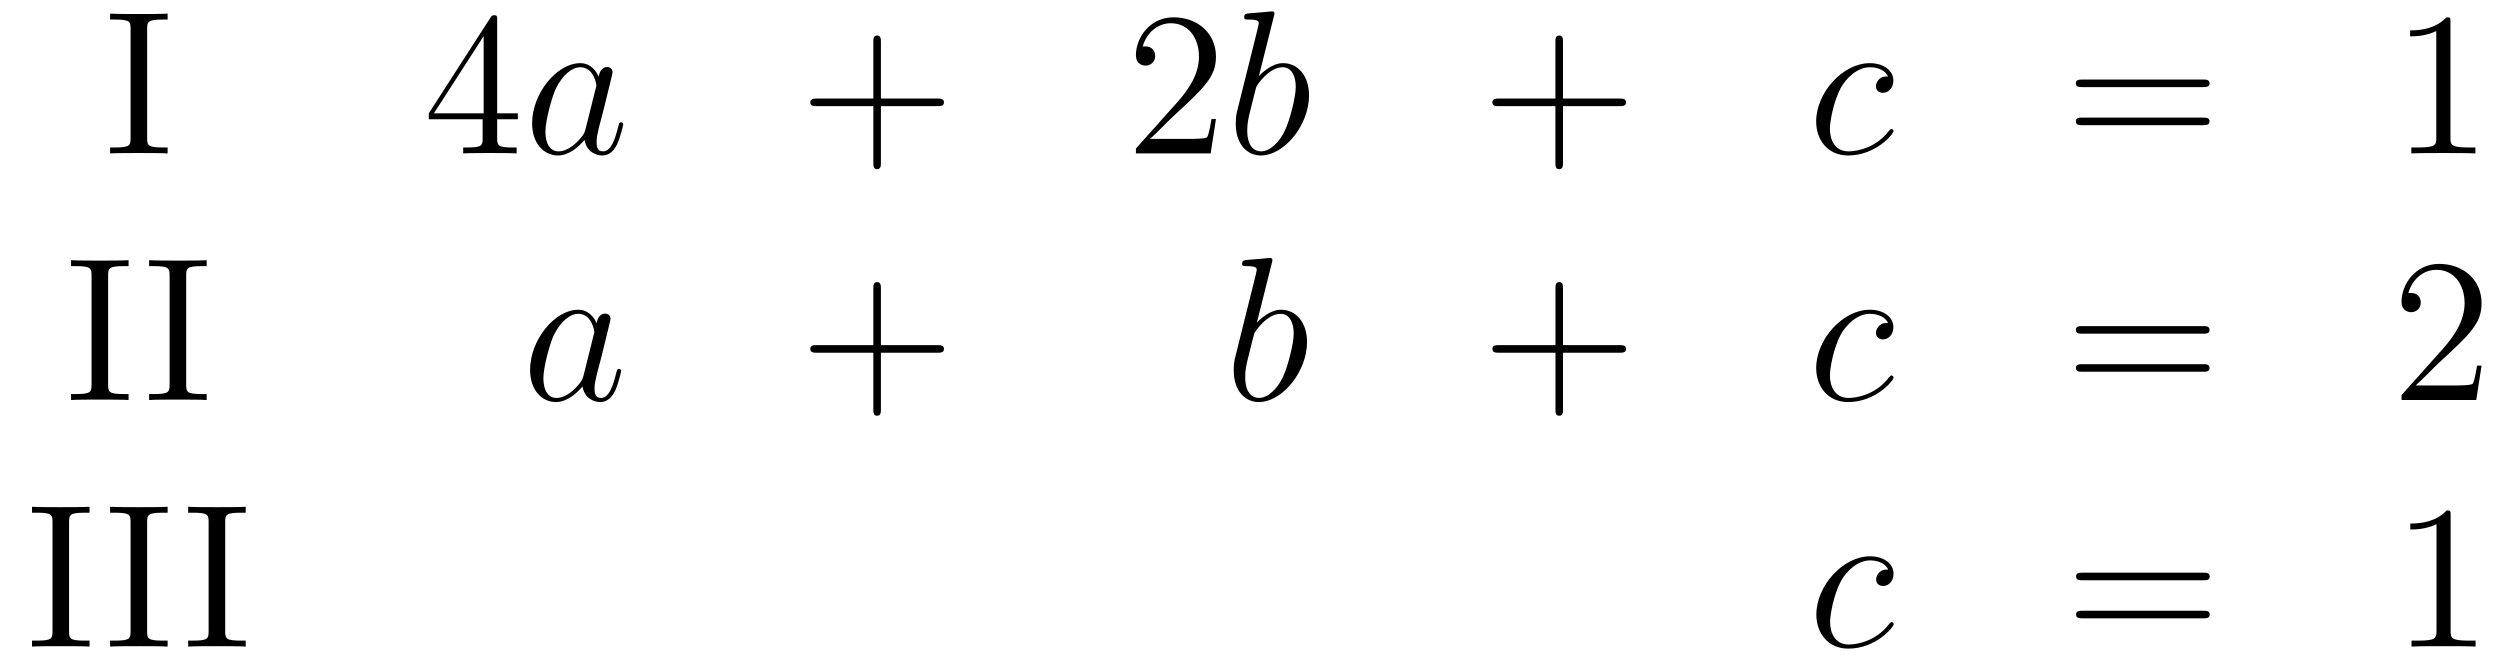 <?xml version='1.0'?>
<!-- This file was generated by dvisvgm 1.14.1 -->
<svg height='39pt' version='1.1' viewBox='0 -39 146 39' width='146pt' xmlns='http://www.w3.org/2000/svg' xmlns:xlink='http://www.w3.org/1999/xlink'>
<g id='page1'>
<g transform='matrix(1 0 0 1 -132 626)'>
<path d='M140.594 -663.296C140.594 -663.738 140.63 -663.858 141.527 -663.858H141.789V-664.205C141.503 -664.181 140.474 -664.181 140.116 -664.181C139.757 -664.181 138.717 -664.181 138.43 -664.205V-663.858H138.693C139.59 -663.858 139.626 -663.738 139.626 -663.296V-656.948C139.626 -656.506 139.59 -656.387 138.693 -656.387H138.43V-656.04C138.717 -656.064 139.745 -656.064 140.104 -656.064C140.463 -656.064 141.503 -656.064 141.789 -656.04V-656.387H141.527C140.63 -656.387 140.594 -656.506 140.594 -656.948V-663.296Z' fill-rule='evenodd'/>
<path d='M161.034 -663.822C161.034 -664.049 161.034 -664.109 160.867 -664.109C160.772 -664.109 160.736 -664.109 160.64 -663.966L157.042 -658.383V-658.036H160.186V-656.948C160.186 -656.506 160.162 -656.387 159.289 -656.387H159.05V-656.04C159.325 -656.064 160.269 -656.064 160.604 -656.064C160.939 -656.064 161.895 -656.064 162.17 -656.04V-656.387H161.931C161.07 -656.387 161.034 -656.506 161.034 -656.948V-658.036H162.242V-658.383H161.034V-663.822ZM160.246 -662.89V-658.383H157.341L160.246 -662.89Z' fill-rule='evenodd'/>
<path d='M166.196 -657.462C166.137 -657.259 166.137 -657.235 165.969 -657.008C165.706 -656.673 165.18 -656.16 164.618 -656.16C164.128 -656.16 163.853 -656.602 163.853 -657.307C163.853 -657.965 164.224 -659.303 164.451 -659.806C164.858 -660.642 165.419 -661.073 165.886 -661.073C166.674 -661.073 166.83 -660.093 166.83 -659.997C166.83 -659.985 166.794 -659.829 166.782 -659.806L166.196 -657.462ZM166.961 -660.523C166.83 -660.833 166.507 -661.312 165.886 -661.312C164.535 -661.312 163.076 -659.567 163.076 -657.797C163.076 -656.614 163.77 -655.92 164.583 -655.92C165.24 -655.92 165.802 -656.434 166.137 -656.829C166.256 -656.124 166.818 -655.92 167.177 -655.92S167.822 -656.136 168.037 -656.566C168.228 -656.973 168.396 -657.702 168.396 -657.749C168.396 -657.809 168.348 -657.857 168.276 -657.857C168.169 -657.857 168.157 -657.797 168.109 -657.618C167.93 -656.913 167.703 -656.16 167.213 -656.16C166.866 -656.16 166.842 -656.47 166.842 -656.709C166.842 -656.984 166.878 -657.116 166.985 -657.582C167.069 -657.881 167.129 -658.144 167.224 -658.491C167.667 -660.284 167.774 -660.714 167.774 -660.786C167.774 -660.953 167.643 -661.085 167.463 -661.085C167.081 -661.085 166.985 -660.666 166.961 -660.523Z' fill-rule='evenodd'/>
<path d='M183.445 -658.801H186.744C186.912 -658.801 187.127 -658.801 187.127 -659.017C187.127 -659.244 186.924 -659.244 186.744 -659.244H183.445V-662.543C183.445 -662.71 183.445 -662.926 183.23 -662.926C183.003 -662.926 183.003 -662.722 183.003 -662.543V-659.244H179.703C179.536 -659.244 179.321 -659.244 179.321 -659.028C179.321 -658.801 179.524 -658.801 179.703 -658.801H183.003V-655.502C183.003 -655.335 183.003 -655.12 183.218 -655.12C183.445 -655.12 183.445 -655.323 183.445 -655.502V-658.801Z' fill-rule='evenodd'/>
<path d='M203.012 -658.048H202.75C202.714 -657.845 202.618 -657.187 202.498 -656.996C202.415 -656.889 201.733 -656.889 201.374 -656.889H199.163C199.486 -657.164 200.215 -657.929 200.526 -658.216C202.343 -659.889 203.012 -660.511 203.012 -661.694C203.012 -663.069 201.924 -663.989 200.538 -663.989C199.151 -663.989 198.338 -662.806 198.338 -661.778C198.338 -661.168 198.864 -661.168 198.9 -661.168C199.151 -661.168 199.462 -661.347 199.462 -661.73C199.462 -662.065 199.235 -662.292 198.9 -662.292C198.792 -662.292 198.769 -662.292 198.733 -662.28C198.96 -663.093 199.606 -663.643 200.382 -663.643C201.398 -663.643 202.02 -662.794 202.02 -661.694C202.02 -660.678 201.434 -659.793 200.753 -659.028L198.338 -656.327V-656.04H202.702L203.012 -658.048Z' fill-rule='evenodd'/>
<path d='M206.393 -664.037C206.405 -664.085 206.429 -664.157 206.429 -664.217C206.429 -664.336 206.309 -664.336 206.285 -664.336C206.273 -664.336 205.843 -664.3 205.627 -664.276C205.424 -664.264 205.246 -664.241 205.03 -664.228C204.743 -664.205 204.66 -664.193 204.66 -663.978C204.66 -663.858 204.779 -663.858 204.899 -663.858C205.508 -663.858 205.508 -663.75 205.508 -663.631C205.508 -663.547 205.412 -663.201 205.364 -662.985L205.078 -661.838C204.959 -661.36 204.277 -658.646 204.229 -658.431C204.169 -658.132 204.169 -657.929 204.169 -657.773C204.169 -656.554 204.851 -655.92 205.627 -655.92C207.014 -655.92 208.448 -657.702 208.448 -659.435C208.448 -660.535 207.827 -661.312 206.93 -661.312C206.309 -661.312 205.747 -660.798 205.52 -660.559L206.393 -664.037ZM205.64 -656.16C205.258 -656.16 204.839 -656.447 204.839 -657.379C204.839 -657.773 204.875 -658 205.09 -658.837C205.126 -658.993 205.318 -659.758 205.364 -659.913C205.388 -660.009 206.094 -661.073 206.906 -661.073C207.433 -661.073 207.672 -660.547 207.672 -659.925C207.672 -659.351 207.337 -658 207.038 -657.379C206.74 -656.733 206.19 -656.16 205.64 -656.16Z' fill-rule='evenodd'/>
<path d='M223.279 -658.801H226.578C226.746 -658.801 226.961 -658.801 226.961 -659.017C226.961 -659.244 226.758 -659.244 226.578 -659.244H223.279V-662.543C223.279 -662.71 223.279 -662.926 223.063 -662.926C222.836 -662.926 222.836 -662.722 222.836 -662.543V-659.244H219.538C219.37 -659.244 219.155 -659.244 219.155 -659.028C219.155 -658.801 219.358 -658.801 219.538 -658.801H222.836V-655.502C222.836 -655.335 222.836 -655.12 223.052 -655.12C223.279 -655.12 223.279 -655.323 223.279 -655.502V-658.801Z' fill-rule='evenodd'/>
<path d='M242.261 -660.535C242.034 -660.535 241.926 -660.535 241.758 -660.391C241.687 -660.332 241.555 -660.152 241.555 -659.961C241.555 -659.722 241.735 -659.578 241.962 -659.578C242.249 -659.578 242.572 -659.817 242.572 -660.296C242.572 -660.869 242.022 -661.312 241.196 -661.312C239.63 -661.312 238.064 -659.602 238.064 -657.905C238.064 -656.865 238.71 -655.92 239.929 -655.92C241.555 -655.92 242.584 -657.187 242.584 -657.343C242.584 -657.415 242.512 -657.474 242.464 -657.474C242.428 -657.474 242.416 -657.462 242.309 -657.355C241.543 -656.339 240.408 -656.16 239.953 -656.16C239.129 -656.16 238.866 -656.877 238.866 -657.474C238.866 -657.893 239.069 -659.052 239.5 -659.865C239.81 -660.427 240.456 -661.073 241.208 -661.073C241.364 -661.073 242.022 -661.049 242.261 -660.535Z' fill-rule='evenodd'/>
<path d='M260.654 -659.913C260.822 -659.913 261.037 -659.913 261.037 -660.128C261.037 -660.355 260.834 -660.355 260.654 -660.355H253.614C253.446 -660.355 253.231 -660.355 253.231 -660.14C253.231 -659.913 253.434 -659.913 253.614 -659.913H260.654ZM260.654 -657.69C260.822 -657.69 261.037 -657.69 261.037 -657.905C261.037 -658.132 260.834 -658.132 260.654 -658.132H253.614C253.446 -658.132 253.231 -658.132 253.231 -657.917C253.231 -657.69 253.434 -657.69 253.614 -657.69H260.654Z' fill-rule='evenodd'/>
<path d='M275.106 -663.702C275.106 -663.978 275.106 -663.989 274.866 -663.989C274.579 -663.667 273.982 -663.224 272.75 -663.224V-662.878C273.025 -662.878 273.623 -662.878 274.28 -663.188V-656.96C274.28 -656.53 274.246 -656.387 273.193 -656.387H272.822V-656.04C273.145 -656.064 274.304 -656.064 274.699 -656.064C275.094 -656.064 276.241 -656.064 276.564 -656.04V-656.387H276.193C275.142 -656.387 275.106 -656.53 275.106 -656.96V-663.702Z' fill-rule='evenodd'/>
<path d='M138.314 -648.896C138.314 -649.338 138.35 -649.458 139.247 -649.458H139.509V-649.805C139.223 -649.781 138.194 -649.781 137.836 -649.781C137.477 -649.781 136.437 -649.781 136.15 -649.805V-649.458H136.413C137.31 -649.458 137.346 -649.338 137.346 -648.896V-642.548C137.346 -642.106 137.31 -641.987 136.413 -641.987H136.15V-641.64C136.437 -641.664 137.465 -641.664 137.824 -641.664C138.183 -641.664 139.223 -641.664 139.509 -641.64V-641.987H139.247C138.35 -641.987 138.314 -642.106 138.314 -642.548V-648.896Z' fill-rule='evenodd'/>
<path d='M142.873 -648.896C142.873 -649.338 142.909 -649.458 143.806 -649.458H144.069V-649.805C143.782 -649.781 142.754 -649.781 142.395 -649.781C142.036 -649.781 140.996 -649.781 140.709 -649.805V-649.458H140.973C141.869 -649.458 141.905 -649.338 141.905 -648.896V-642.548C141.905 -642.106 141.869 -641.987 140.973 -641.987H140.709V-641.64C140.996 -641.664 142.025 -641.664 142.383 -641.664C142.742 -641.664 143.782 -641.664 144.069 -641.64V-641.987H143.806C142.909 -641.987 142.873 -642.106 142.873 -642.548V-648.896Z' fill-rule='evenodd'/>
<path d='M166.077 -643.062C166.017 -642.859 166.017 -642.835 165.849 -642.608C165.587 -642.273 165.061 -641.76 164.499 -641.76C164.008 -641.76 163.734 -642.202 163.734 -642.907C163.734 -643.565 164.104 -644.903 164.331 -645.406C164.738 -646.242 165.3 -646.673 165.766 -646.673C166.555 -646.673 166.71 -645.693 166.71 -645.597C166.71 -645.585 166.674 -645.429 166.662 -645.406L166.077 -643.062ZM166.842 -646.123C166.71 -646.433 166.388 -646.912 165.766 -646.912C164.415 -646.912 162.957 -645.167 162.957 -643.397C162.957 -642.214 163.65 -641.52 164.463 -641.52C165.12 -641.52 165.682 -642.034 166.017 -642.429C166.136 -641.724 166.698 -641.52 167.057 -641.52C167.416 -641.52 167.703 -641.736 167.918 -642.166C168.109 -642.573 168.276 -643.302 168.276 -643.349C168.276 -643.409 168.228 -643.457 168.157 -643.457C168.049 -643.457 168.037 -643.397 167.989 -643.218C167.81 -642.513 167.583 -641.76 167.093 -641.76C166.746 -641.76 166.722 -642.07 166.722 -642.309C166.722 -642.584 166.758 -642.716 166.866 -643.182C166.949 -643.481 167.009 -643.744 167.105 -644.091C167.547 -645.884 167.655 -646.314 167.655 -646.386C167.655 -646.553 167.523 -646.685 167.344 -646.685C166.961 -646.685 166.866 -646.266 166.842 -646.123Z' fill-rule='evenodd'/>
<path d='M183.445 -644.401H186.745C186.912 -644.401 187.127 -644.401 187.127 -644.617C187.127 -644.844 186.924 -644.844 186.745 -644.844H183.445V-648.143C183.445 -648.31 183.445 -648.526 183.23 -648.526C183.003 -648.526 183.003 -648.322 183.003 -648.143V-644.844H179.704C179.536 -644.844 179.321 -644.844 179.321 -644.628C179.321 -644.401 179.524 -644.401 179.704 -644.401H183.003V-641.102C183.003 -640.935 183.003 -640.72 183.218 -640.72C183.445 -640.72 183.445 -640.923 183.445 -641.102V-644.401Z' fill-rule='evenodd'/>
<path d='M206.274 -649.637C206.286 -649.685 206.31 -649.757 206.31 -649.817C206.31 -649.936 206.191 -649.936 206.166 -649.936C206.155 -649.936 205.724 -649.9 205.51 -649.876C205.306 -649.864 205.127 -649.841 204.912 -649.828C204.625 -649.805 204.541 -649.793 204.541 -649.578C204.541 -649.458 204.66 -649.458 204.78 -649.458C205.39 -649.458 205.39 -649.35 205.39 -649.231C205.39 -649.147 205.294 -648.801 205.247 -648.585L204.959 -647.438C204.84 -646.96 204.158 -644.246 204.11 -644.031C204.05 -643.732 204.05 -643.529 204.05 -643.373C204.05 -642.154 204.732 -641.52 205.51 -641.52C206.896 -641.52 208.331 -643.302 208.331 -645.035C208.331 -646.135 207.709 -646.912 206.812 -646.912C206.191 -646.912 205.628 -646.398 205.402 -646.159L206.274 -649.637ZM205.522 -641.76C205.139 -641.76 204.72 -642.047 204.72 -642.979C204.72 -643.373 204.756 -643.6 204.971 -644.437C205.007 -644.593 205.199 -645.358 205.247 -645.513C205.27 -645.609 205.975 -646.673 206.788 -646.673C207.314 -646.673 207.553 -646.147 207.553 -645.525C207.553 -644.951 207.218 -643.6 206.92 -642.979C206.621 -642.333 206.071 -641.76 205.522 -641.76Z' fill-rule='evenodd'/>
<path d='M223.28 -644.401H226.58C226.747 -644.401 226.962 -644.401 226.962 -644.617C226.962 -644.844 226.759 -644.844 226.58 -644.844H223.28V-648.143C223.28 -648.31 223.28 -648.526 223.066 -648.526C222.839 -648.526 222.839 -648.322 222.839 -648.143V-644.844H219.539C219.372 -644.844 219.156 -644.844 219.156 -644.628C219.156 -644.401 219.36 -644.401 219.539 -644.401H222.839V-641.102C222.839 -640.935 222.839 -640.72 223.054 -640.72C223.28 -640.72 223.28 -640.923 223.28 -641.102V-644.401Z' fill-rule='evenodd'/>
<path d='M242.262 -646.135C242.035 -646.135 241.927 -646.135 241.76 -645.991C241.688 -645.932 241.556 -645.752 241.556 -645.561C241.556 -645.322 241.736 -645.178 241.963 -645.178C242.25 -645.178 242.573 -645.417 242.573 -645.896C242.573 -646.469 242.023 -646.912 241.198 -646.912C239.632 -646.912 238.066 -645.202 238.066 -643.505C238.066 -642.465 238.711 -641.52 239.932 -641.52C241.556 -641.52 242.585 -642.787 242.585 -642.943C242.585 -643.015 242.513 -643.074 242.465 -643.074C242.429 -643.074 242.417 -643.062 242.31 -642.955C241.544 -641.939 240.409 -641.76 239.954 -641.76C239.13 -641.76 238.867 -642.477 238.867 -643.074C238.867 -643.493 239.07 -644.652 239.501 -645.465C239.812 -646.027 240.457 -646.673 241.21 -646.673C241.366 -646.673 242.023 -646.649 242.262 -646.135Z' fill-rule='evenodd'/>
<path d='M260.656 -645.513C260.824 -645.513 261.038 -645.513 261.038 -645.728C261.038 -645.955 260.836 -645.955 260.656 -645.955H253.615C253.447 -645.955 253.232 -645.955 253.232 -645.74C253.232 -645.513 253.435 -645.513 253.615 -645.513H260.656ZM260.656 -643.29C260.824 -643.29 261.038 -643.29 261.038 -643.505C261.038 -643.732 260.836 -643.732 260.656 -643.732H253.615C253.447 -643.732 253.232 -643.732 253.232 -643.517C253.232 -643.29 253.435 -643.29 253.615 -643.29H260.656Z' fill-rule='evenodd'/>
<path d='M276.924 -643.648H276.661C276.625 -643.445 276.529 -642.787 276.41 -642.596C276.326 -642.489 275.645 -642.489 275.286 -642.489H273.074C273.397 -642.764 274.127 -643.529 274.438 -643.816C276.254 -645.489 276.924 -646.111 276.924 -647.294C276.924 -648.669 275.836 -649.589 274.45 -649.589C273.062 -649.589 272.25 -648.406 272.25 -647.378C272.25 -646.768 272.776 -646.768 272.812 -646.768C273.062 -646.768 273.373 -646.947 273.373 -647.33C273.373 -647.665 273.146 -647.892 272.812 -647.892C272.705 -647.892 272.681 -647.892 272.645 -647.88C272.872 -648.693 273.517 -649.243 274.295 -649.243C275.31 -649.243 275.932 -648.394 275.932 -647.294C275.932 -646.278 275.346 -645.393 274.664 -644.628L272.25 -641.927V-641.64H276.613L276.924 -643.648Z' fill-rule='evenodd'/>
<path d='M136.034 -634.496C136.034 -634.938 136.07 -635.058 136.967 -635.058H137.229V-635.405C136.943 -635.381 135.914 -635.381 135.556 -635.381C135.197 -635.381 134.157 -635.381 133.87 -635.405V-635.058H134.133C135.03 -635.058 135.066 -634.938 135.066 -634.496V-628.148C135.066 -627.706 135.03 -627.587 134.133 -627.587H133.87V-627.24C134.157 -627.264 135.185 -627.264 135.544 -627.264C135.903 -627.264 136.943 -627.264 137.229 -627.24V-627.587H136.967C136.07 -627.587 136.034 -627.706 136.034 -628.148V-634.496Z' fill-rule='evenodd'/>
<path d='M140.593 -634.496C140.593 -634.938 140.629 -635.058 141.526 -635.058H141.789V-635.405C141.502 -635.381 140.474 -635.381 140.115 -635.381C139.756 -635.381 138.716 -635.381 138.429 -635.405V-635.058H138.693C139.589 -635.058 139.625 -634.938 139.625 -634.496V-628.148C139.625 -627.706 139.589 -627.587 138.693 -627.587H138.429V-627.24C138.716 -627.264 139.745 -627.264 140.103 -627.264C140.462 -627.264 141.502 -627.264 141.789 -627.24V-627.587H141.526C140.629 -627.587 140.593 -627.706 140.593 -628.148V-634.496Z' fill-rule='evenodd'/>
<path d='M145.152 -634.496C145.152 -634.938 145.188 -635.058 146.085 -635.058H146.348V-635.405C146.061 -635.381 145.033 -635.381 144.674 -635.381C144.316 -635.381 143.276 -635.381 142.989 -635.405V-635.058H143.252C144.148 -635.058 144.184 -634.938 144.184 -634.496V-628.148C144.184 -627.706 144.148 -627.587 143.252 -627.587H142.989V-627.24C143.276 -627.264 144.304 -627.264 144.663 -627.264C145.021 -627.264 146.061 -627.264 146.348 -627.24V-627.587H146.085C145.188 -627.587 145.152 -627.706 145.152 -628.148V-634.496Z' fill-rule='evenodd'/>
<path d='M242.272 -631.735C242.045 -631.735 241.937 -631.735 241.77 -631.591C241.698 -631.532 241.566 -631.352 241.566 -631.161C241.566 -630.922 241.746 -630.778 241.973 -630.778C242.26 -630.778 242.582 -631.017 242.582 -631.496C242.582 -632.069 242.033 -632.512 241.207 -632.512C239.641 -632.512 238.075 -630.802 238.075 -629.105C238.075 -628.065 238.722 -627.12 239.941 -627.12C241.566 -627.12 242.594 -628.387 242.594 -628.543C242.594 -628.615 242.522 -628.674 242.474 -628.674C242.438 -628.674 242.428 -628.662 242.32 -628.555C241.554 -627.539 240.419 -627.36 239.964 -627.36C239.14 -627.36 238.877 -628.077 238.877 -628.674C238.877 -629.093 239.08 -630.252 239.51 -631.065C239.821 -631.627 240.467 -632.273 241.22 -632.273C241.375 -632.273 242.033 -632.249 242.272 -631.735Z' fill-rule='evenodd'/>
<path d='M260.665 -631.113C260.833 -631.113 261.048 -631.113 261.048 -631.328C261.048 -631.555 260.845 -631.555 260.665 -631.555H253.625C253.457 -631.555 253.242 -631.555 253.242 -631.34C253.242 -631.113 253.446 -631.113 253.625 -631.113H260.665ZM260.665 -628.89C260.833 -628.89 261.048 -628.89 261.048 -629.105C261.048 -629.332 260.845 -629.332 260.665 -629.332H253.625C253.457 -629.332 253.242 -629.332 253.242 -629.117C253.242 -628.89 253.446 -628.89 253.625 -628.89H260.665Z' fill-rule='evenodd'/>
<path d='M275.117 -634.902C275.117 -635.178 275.117 -635.189 274.878 -635.189C274.591 -634.867 273.992 -634.424 272.761 -634.424V-634.078C273.037 -634.078 273.635 -634.078 274.291 -634.388V-628.16C274.291 -627.73 274.256 -627.587 273.204 -627.587H272.833V-627.24C273.156 -627.264 274.315 -627.264 274.71 -627.264S276.252 -627.264 276.575 -627.24V-627.587H276.204C275.153 -627.587 275.117 -627.73 275.117 -628.16V-634.902Z' fill-rule='evenodd'/>
</g>
</g>
</svg>
